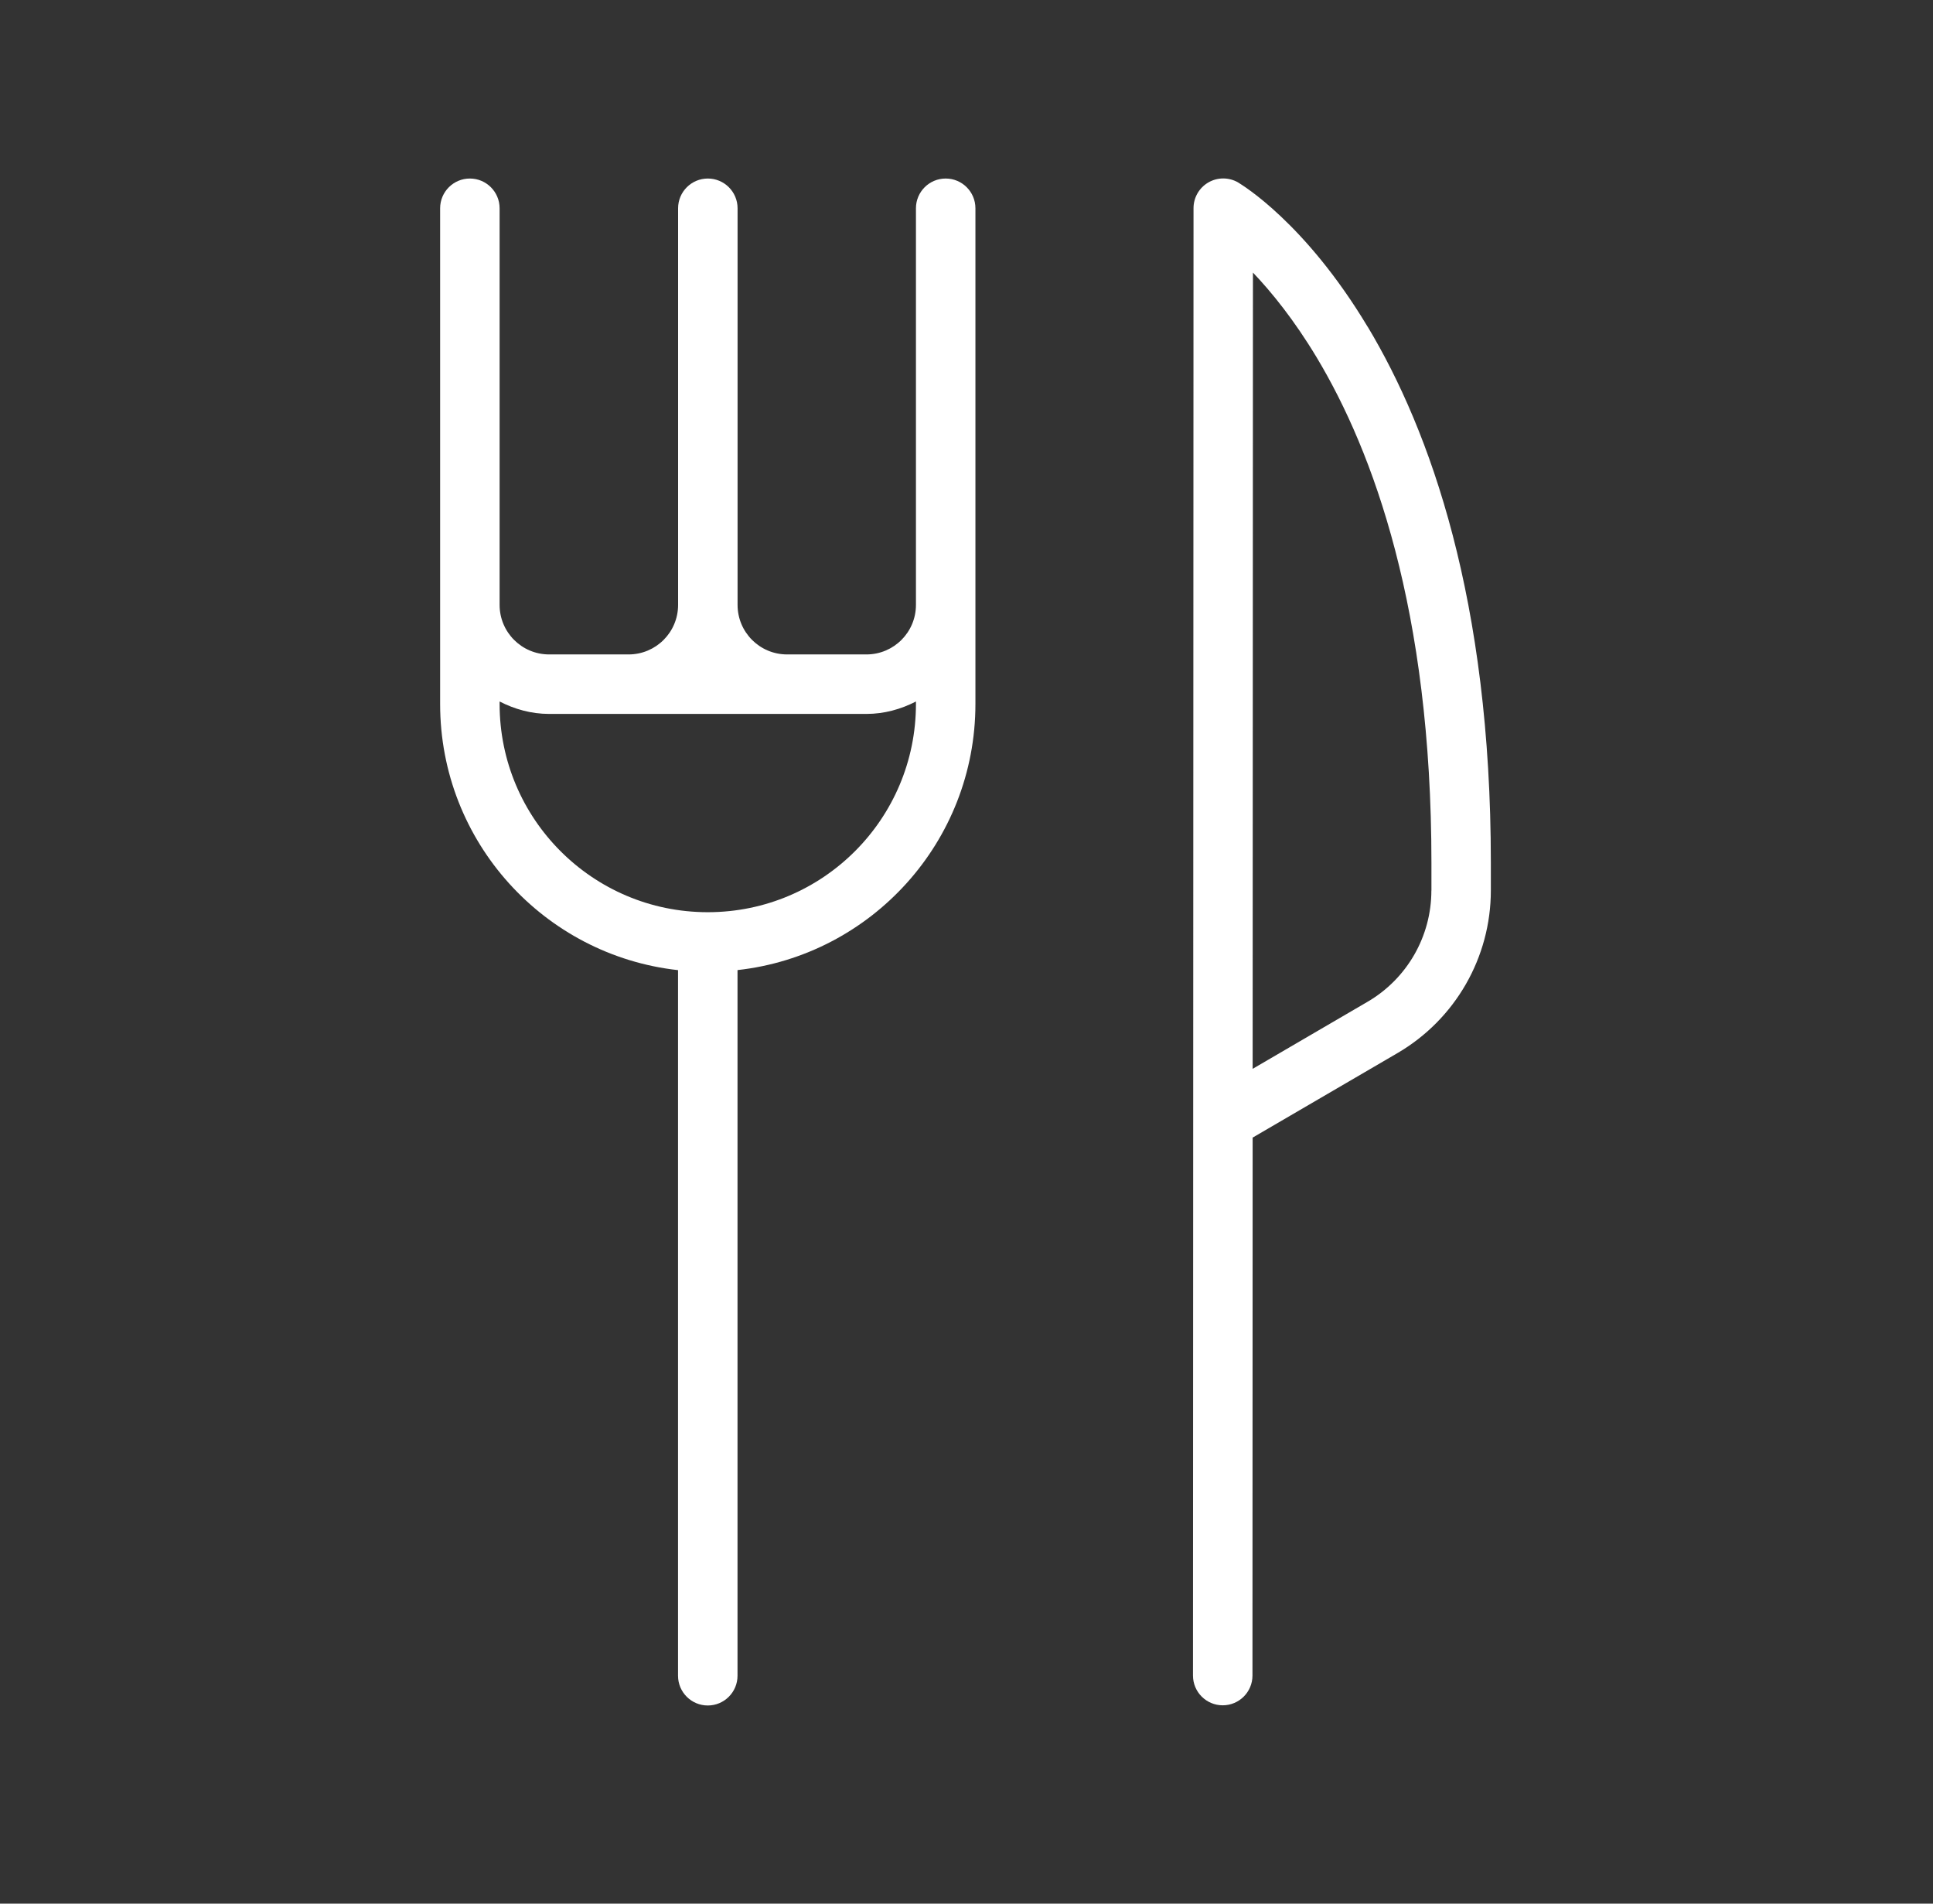 <svg width="65" height="64" viewBox="0 0 65 64" fill="none" xmlns="http://www.w3.org/2000/svg">
<rect x="0" y="0" width="65" height="64" fill="#333333" stroke="none"/>
<path fill-rule="evenodd" clip-rule="evenodd" d="M31.8 6.002C31.248 6.002 30.8 6.45 30.8 7.002V20.336C30.8 21.258 30.054 22.002 29.134 22.002H26.468C25.546 22.002 24.802 21.256 24.802 20.336V7.002C24.802 6.45 24.354 6.002 23.802 6.002C23.25 6.002 22.802 6.45 22.802 7.002V20.336C22.802 21.258 22.056 22.002 21.136 22.002H18.466C17.544 22.002 16.8 21.256 16.8 20.336V7.002C16.8 6.45 16.352 6.002 15.8 6.002C15.248 6.002 14.8 6.45 14.8 7.002V23.67C14.8 28.302 18.3 32.118 22.8 32.616V56.338C22.8 56.89 23.248 57.338 23.8 57.338C24.352 57.338 24.8 56.89 24.8 56.338V32.614C29.3 32.116 32.8 28.3 32.8 23.668V7.002C32.8 6.45 32.352 6.002 31.8 6.002ZM23.812 30.668H23.788C19.928 30.662 16.8 27.53 16.8 23.668V23.584C17.302 23.842 17.862 24.002 18.466 24.002H29.134C29.738 24.002 30.298 23.842 30.8 23.584V23.668C30.8 27.53 27.672 30.662 23.812 30.668Z" fill="white"/>
<path fill-rule="evenodd" clip-rule="evenodd" d="M45.99 10.988C44.94 9.238 43.882 8.042 43.07 7.276C42.664 6.892 42.32 6.616 42.07 6.432C41.946 6.34 41.844 6.27 41.77 6.222C41.734 6.198 41.704 6.178 41.68 6.164L41.652 6.146L41.642 6.14H41.638V6.136C41.328 5.956 40.946 5.954 40.636 6.132C40.326 6.31 40.134 6.64 40.134 6.998L40.116 56.332C40.116 56.884 40.564 57.332 41.116 57.332C41.668 57.332 42.116 56.884 42.116 56.332L42.122 38.246L46.99 35.406C48.936 34.27 50.132 32.19 50.132 29.936V28.998C50.132 20.172 48.094 14.49 45.99 10.984V10.988ZM48.132 29.94C48.132 31.482 47.314 32.906 45.982 33.682L42.122 35.934L42.132 9.164C42.756 9.818 43.512 10.748 44.276 12.018C46.172 15.178 48.134 20.496 48.134 29.004V29.942L48.132 29.94Z" fill="white"/>
</svg>
